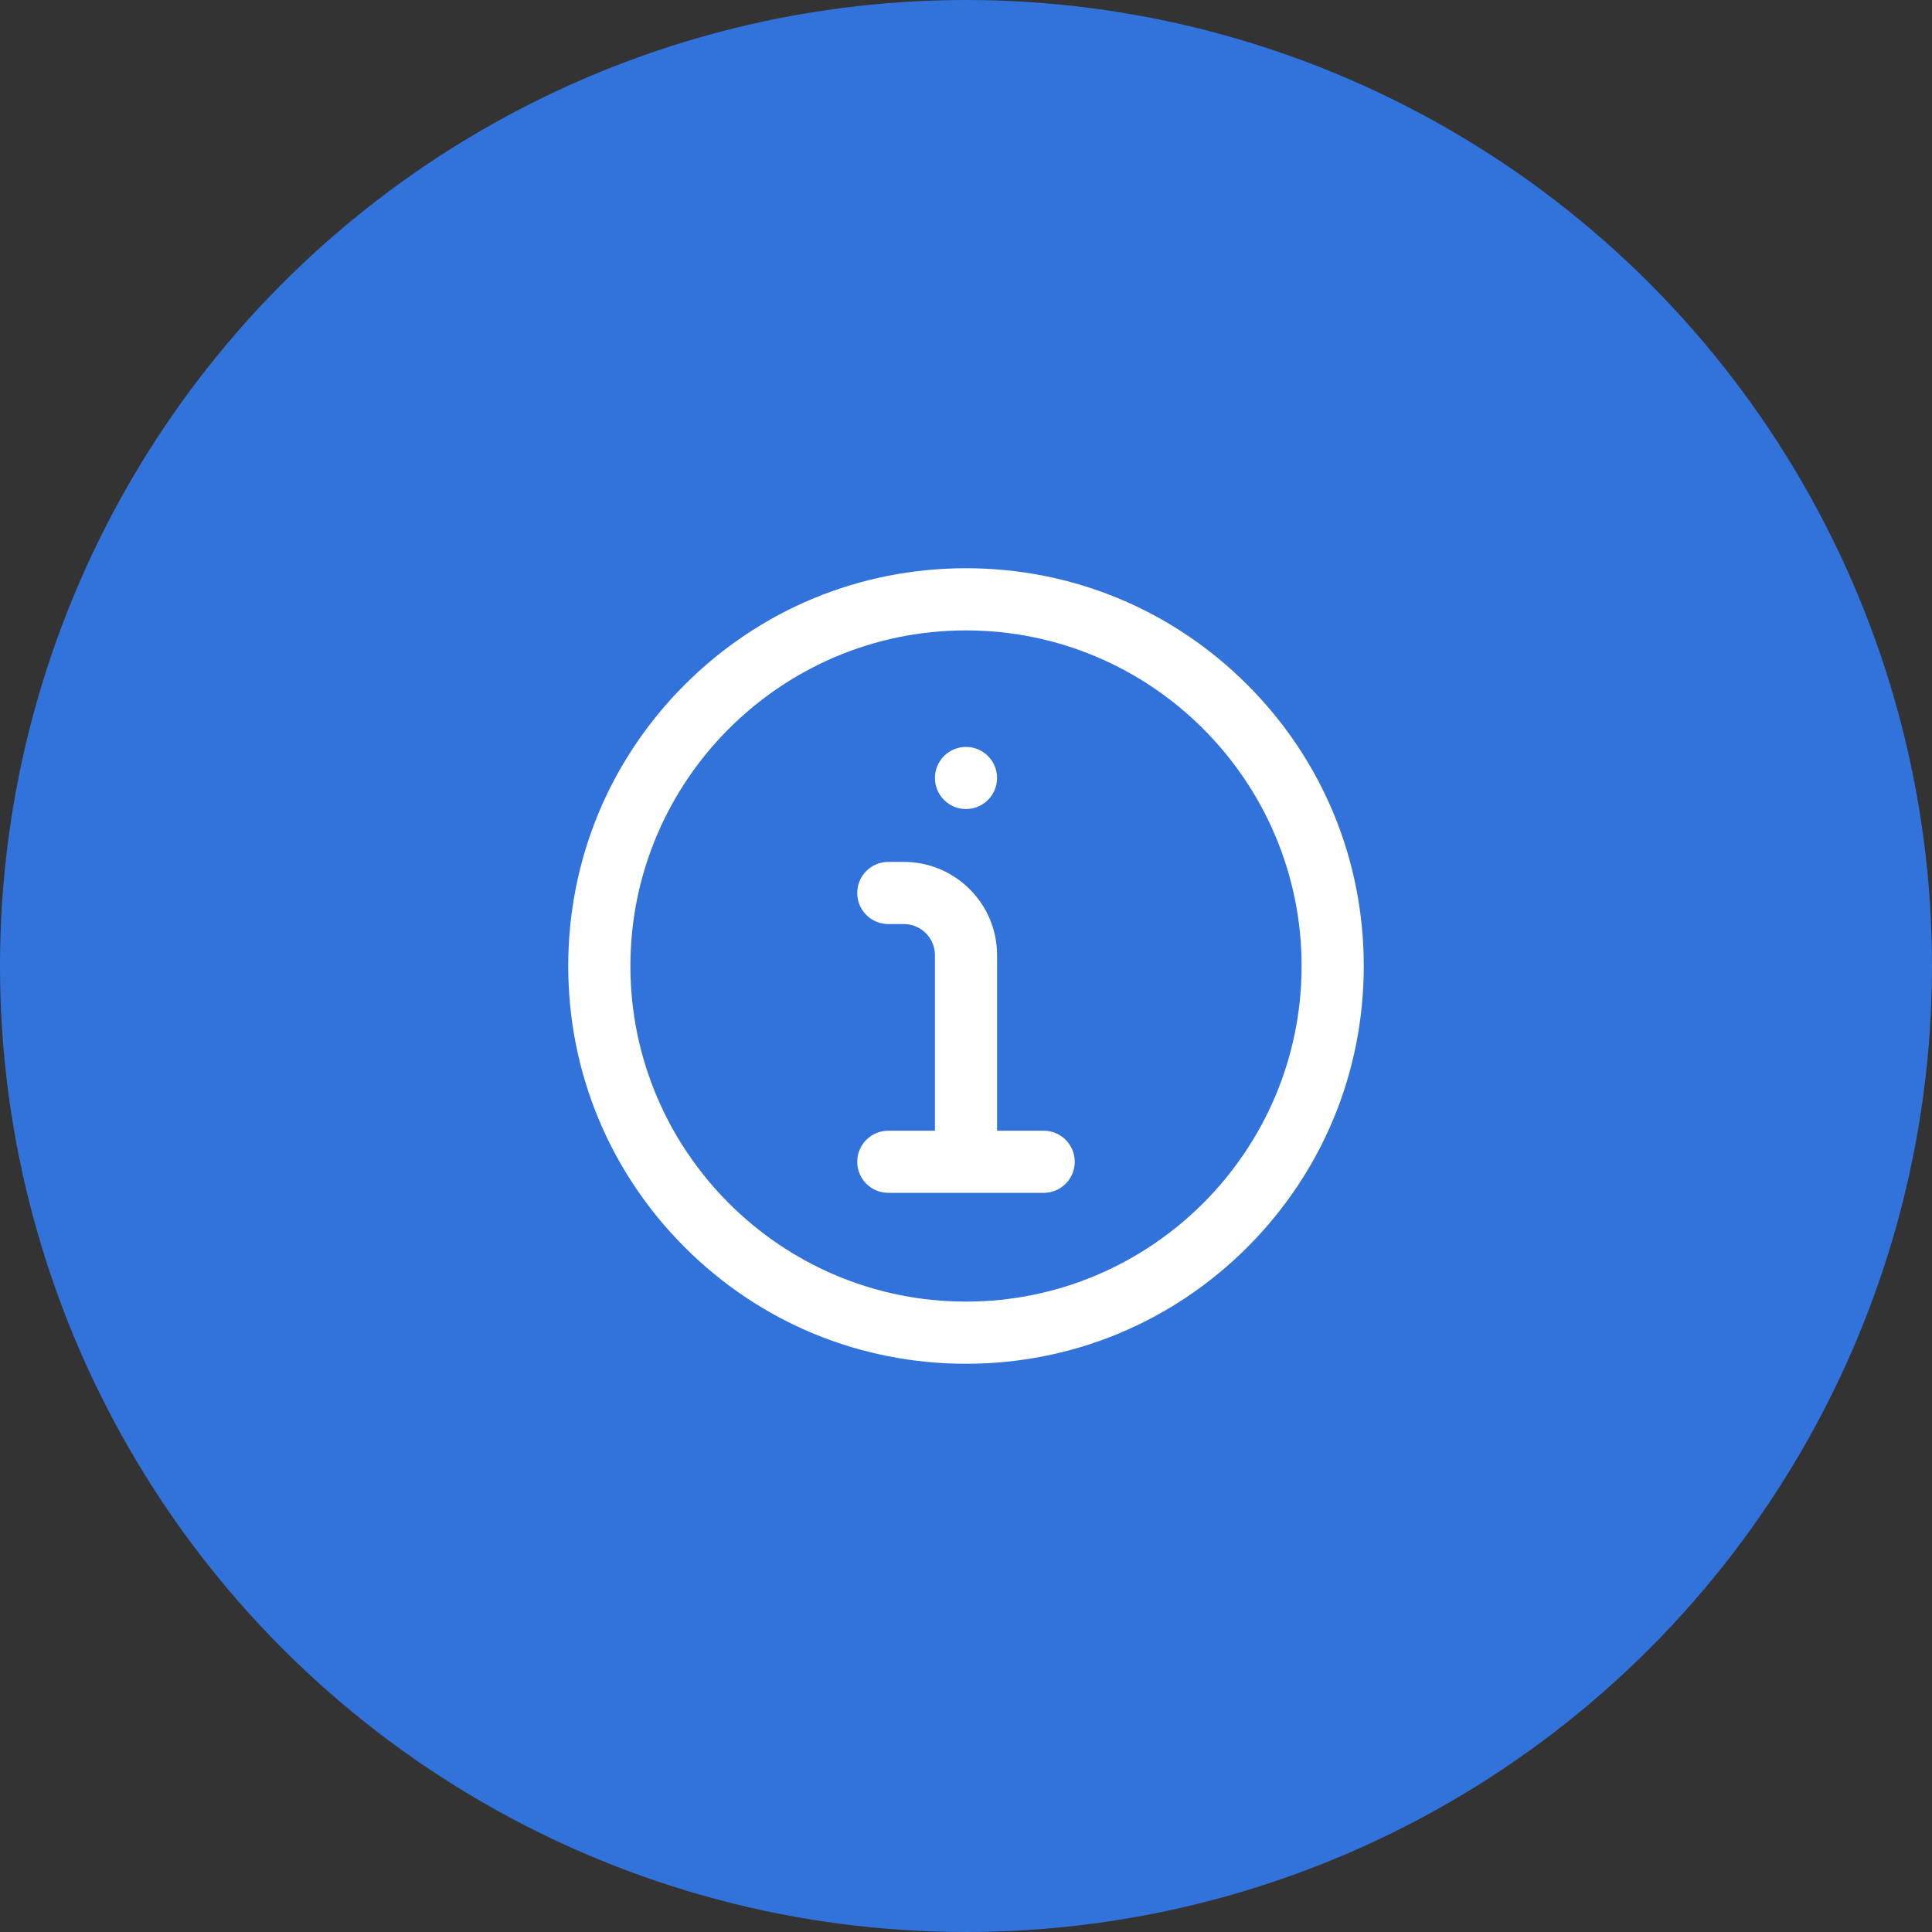 <?xml version="1.0" encoding="UTF-8"?> <svg xmlns="http://www.w3.org/2000/svg" width="51" height="51" viewBox="0 0 51 51" fill="none"><rect x="0" y="0" width="51" height="51" fill="#333333" stroke="none"/><circle cx="25.5" cy="25.5" r="25.5" fill="#3273DB"></circle><path d="M25.5 36C22.695 36 20.059 34.908 18.075 32.925C16.092 30.941 15 28.305 15 25.5C15 22.695 16.092 20.059 18.075 18.075C20.059 16.092 22.695 15 25.5 15C28.305 15 30.941 16.092 32.925 18.075C34.908 20.059 36 22.695 36 25.5C36 28.305 34.908 30.941 32.925 32.925C30.941 34.908 28.305 36 25.5 36ZM25.5 16.641C20.615 16.641 16.641 20.615 16.641 25.5C16.641 30.385 20.615 34.359 25.5 34.359C30.385 34.359 34.359 30.385 34.359 25.5C34.359 20.615 30.385 16.641 25.5 16.641ZM27.551 31.488H23.449C22.996 31.488 22.629 31.121 22.629 30.668C22.629 30.215 22.996 29.848 23.449 29.848H24.68V25.213C24.68 24.761 24.312 24.393 23.859 24.393H23.449C22.996 24.393 22.629 24.025 22.629 23.572C22.629 23.119 22.996 22.752 23.449 22.752H23.859C25.216 22.752 26.32 23.856 26.32 25.213V29.848H27.551C28.004 29.848 28.371 30.215 28.371 30.668C28.371 31.121 28.004 31.488 27.551 31.488ZM25.5 19.717C25.047 19.717 24.68 20.084 24.68 20.537C24.68 20.99 25.047 21.357 25.5 21.357C25.953 21.357 26.32 20.99 26.32 20.537C26.32 20.084 25.953 19.717 25.5 19.717Z" fill="white"></path></svg> 